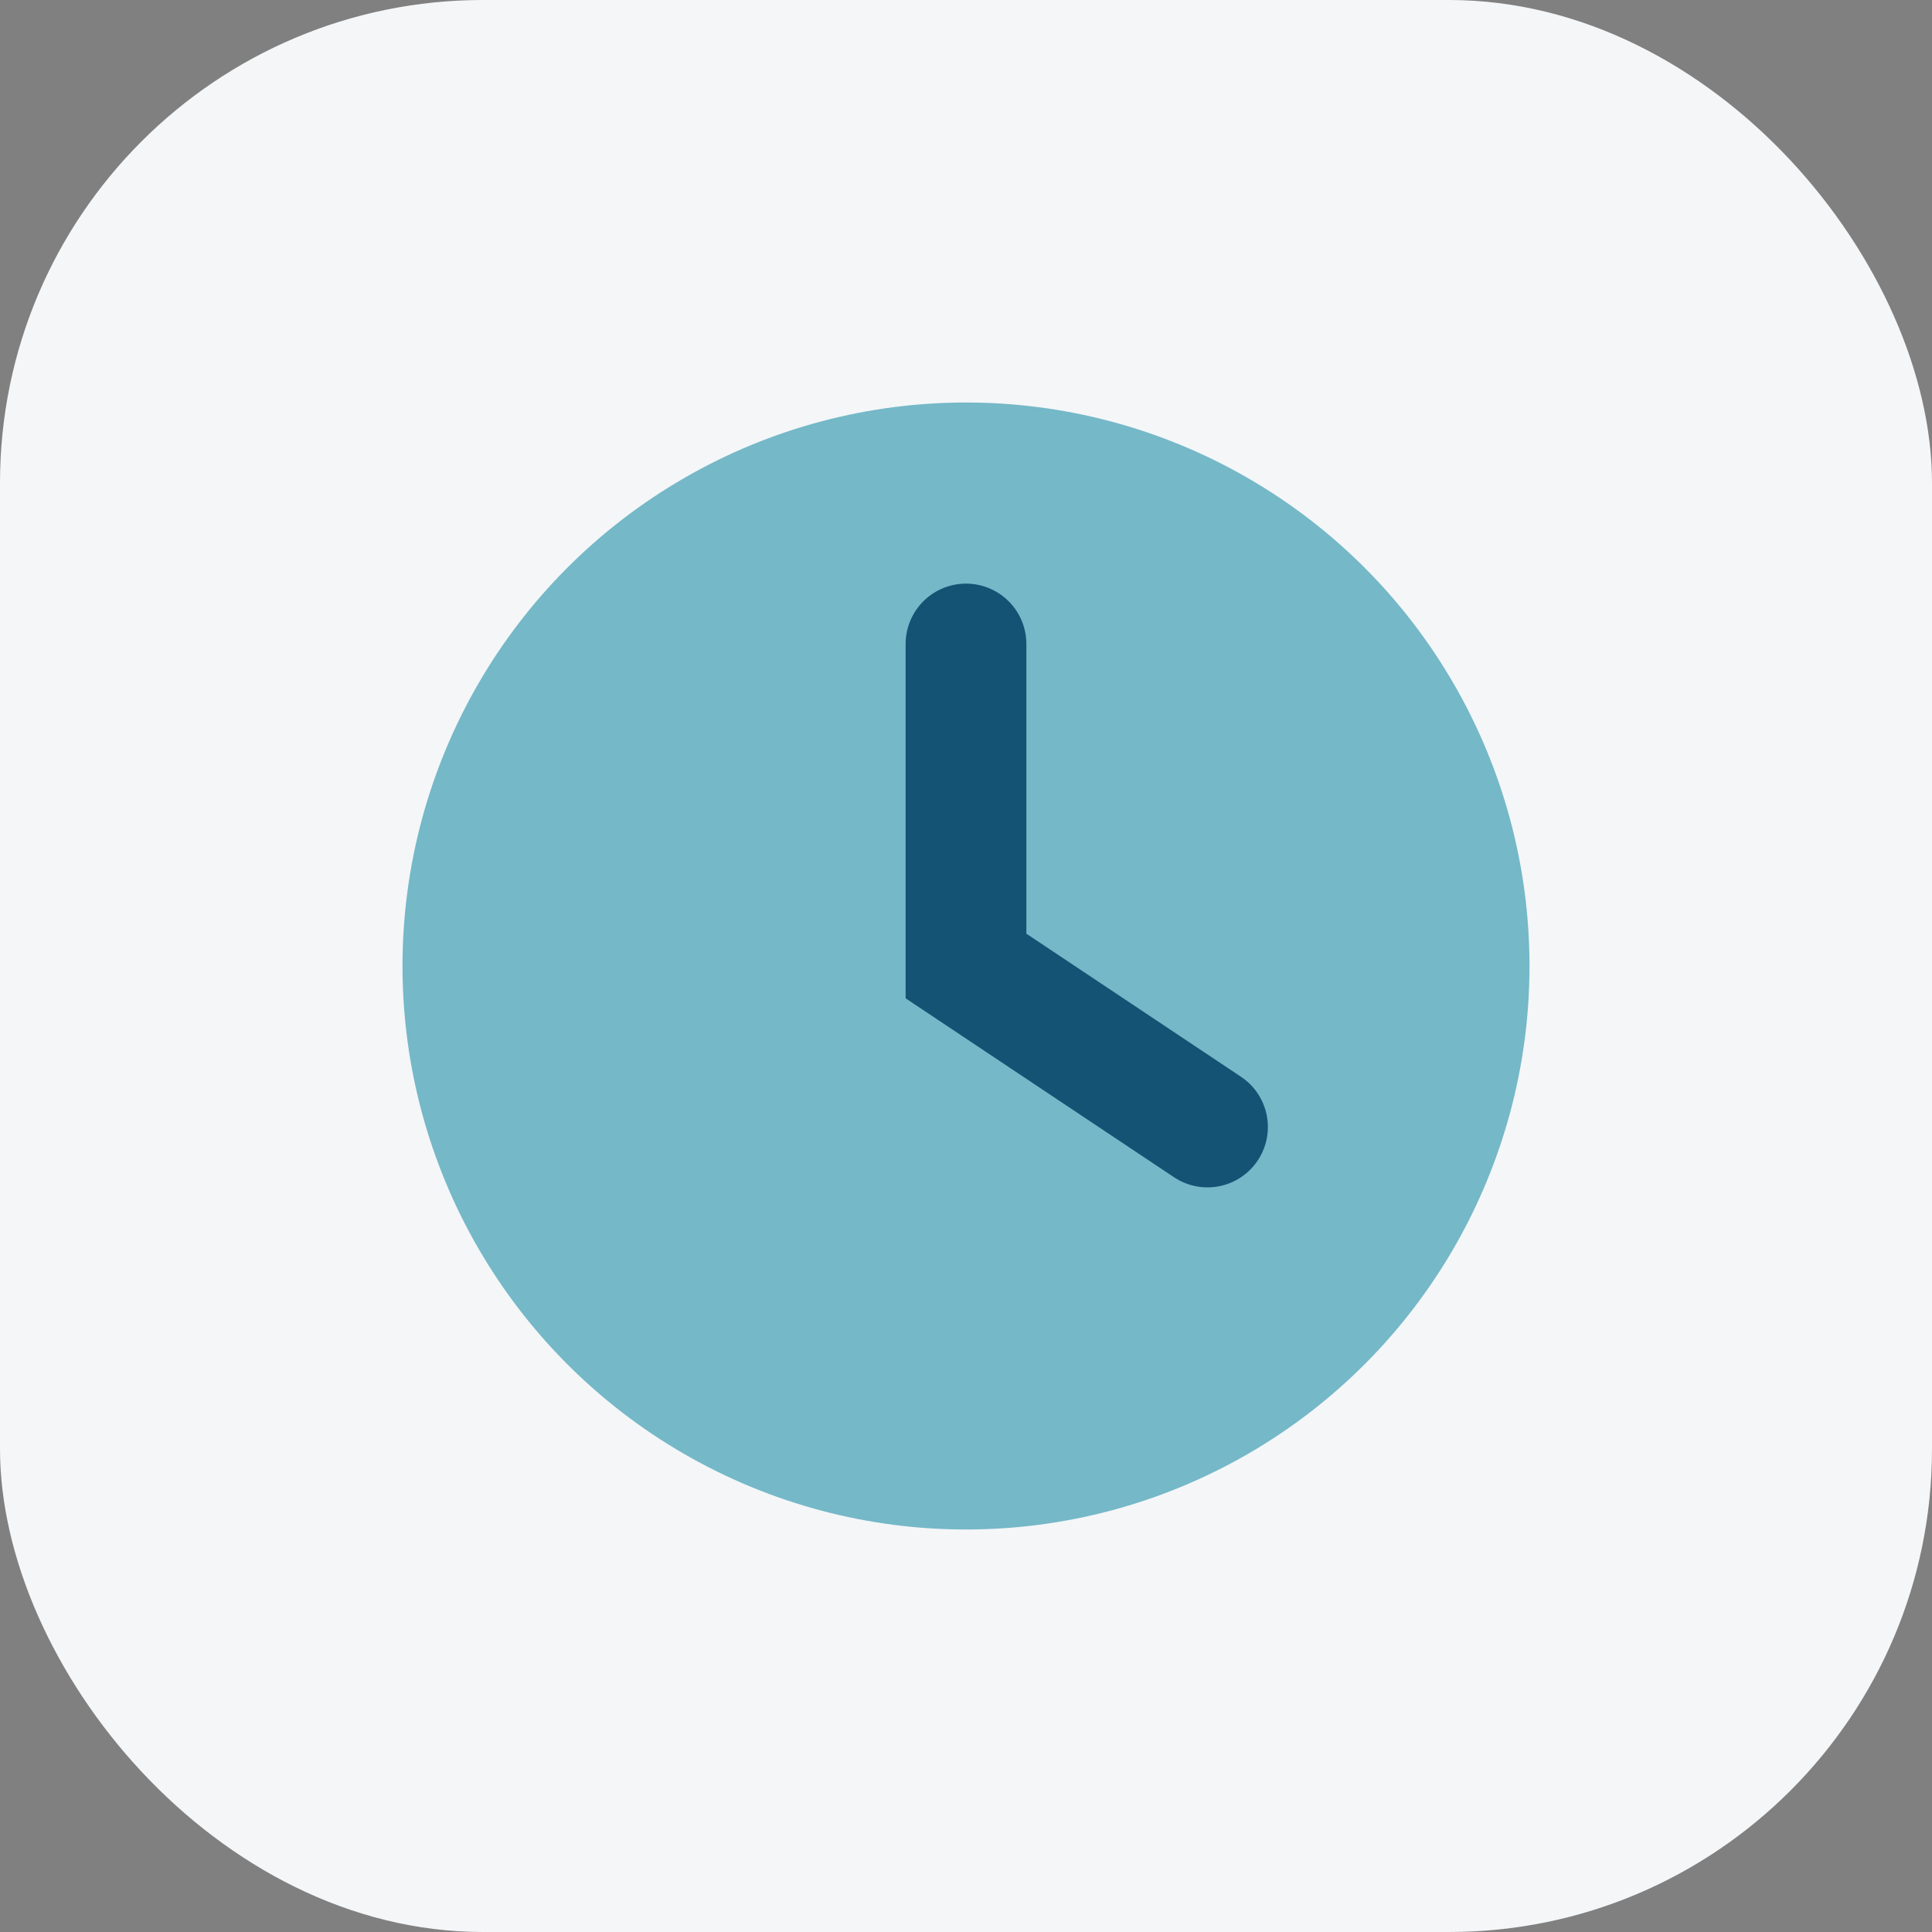 <?xml version="1.0" encoding="UTF-8"?>
<svg xmlns="http://www.w3.org/2000/svg" width="24" height="24" viewBox="0 0 24 24"><rect x="0" y="0" width="24" height="24" fill="#808080" stroke="none"/><rect width="24" height="24" rx="6" fill="#F4F6F8"/><circle cx="12" cy="12" r="7" fill="#75B8C8"/><path d="M12 8v4l3 2" stroke="#145374" stroke-width="1.5" fill="none" stroke-linecap="round"/></svg>
